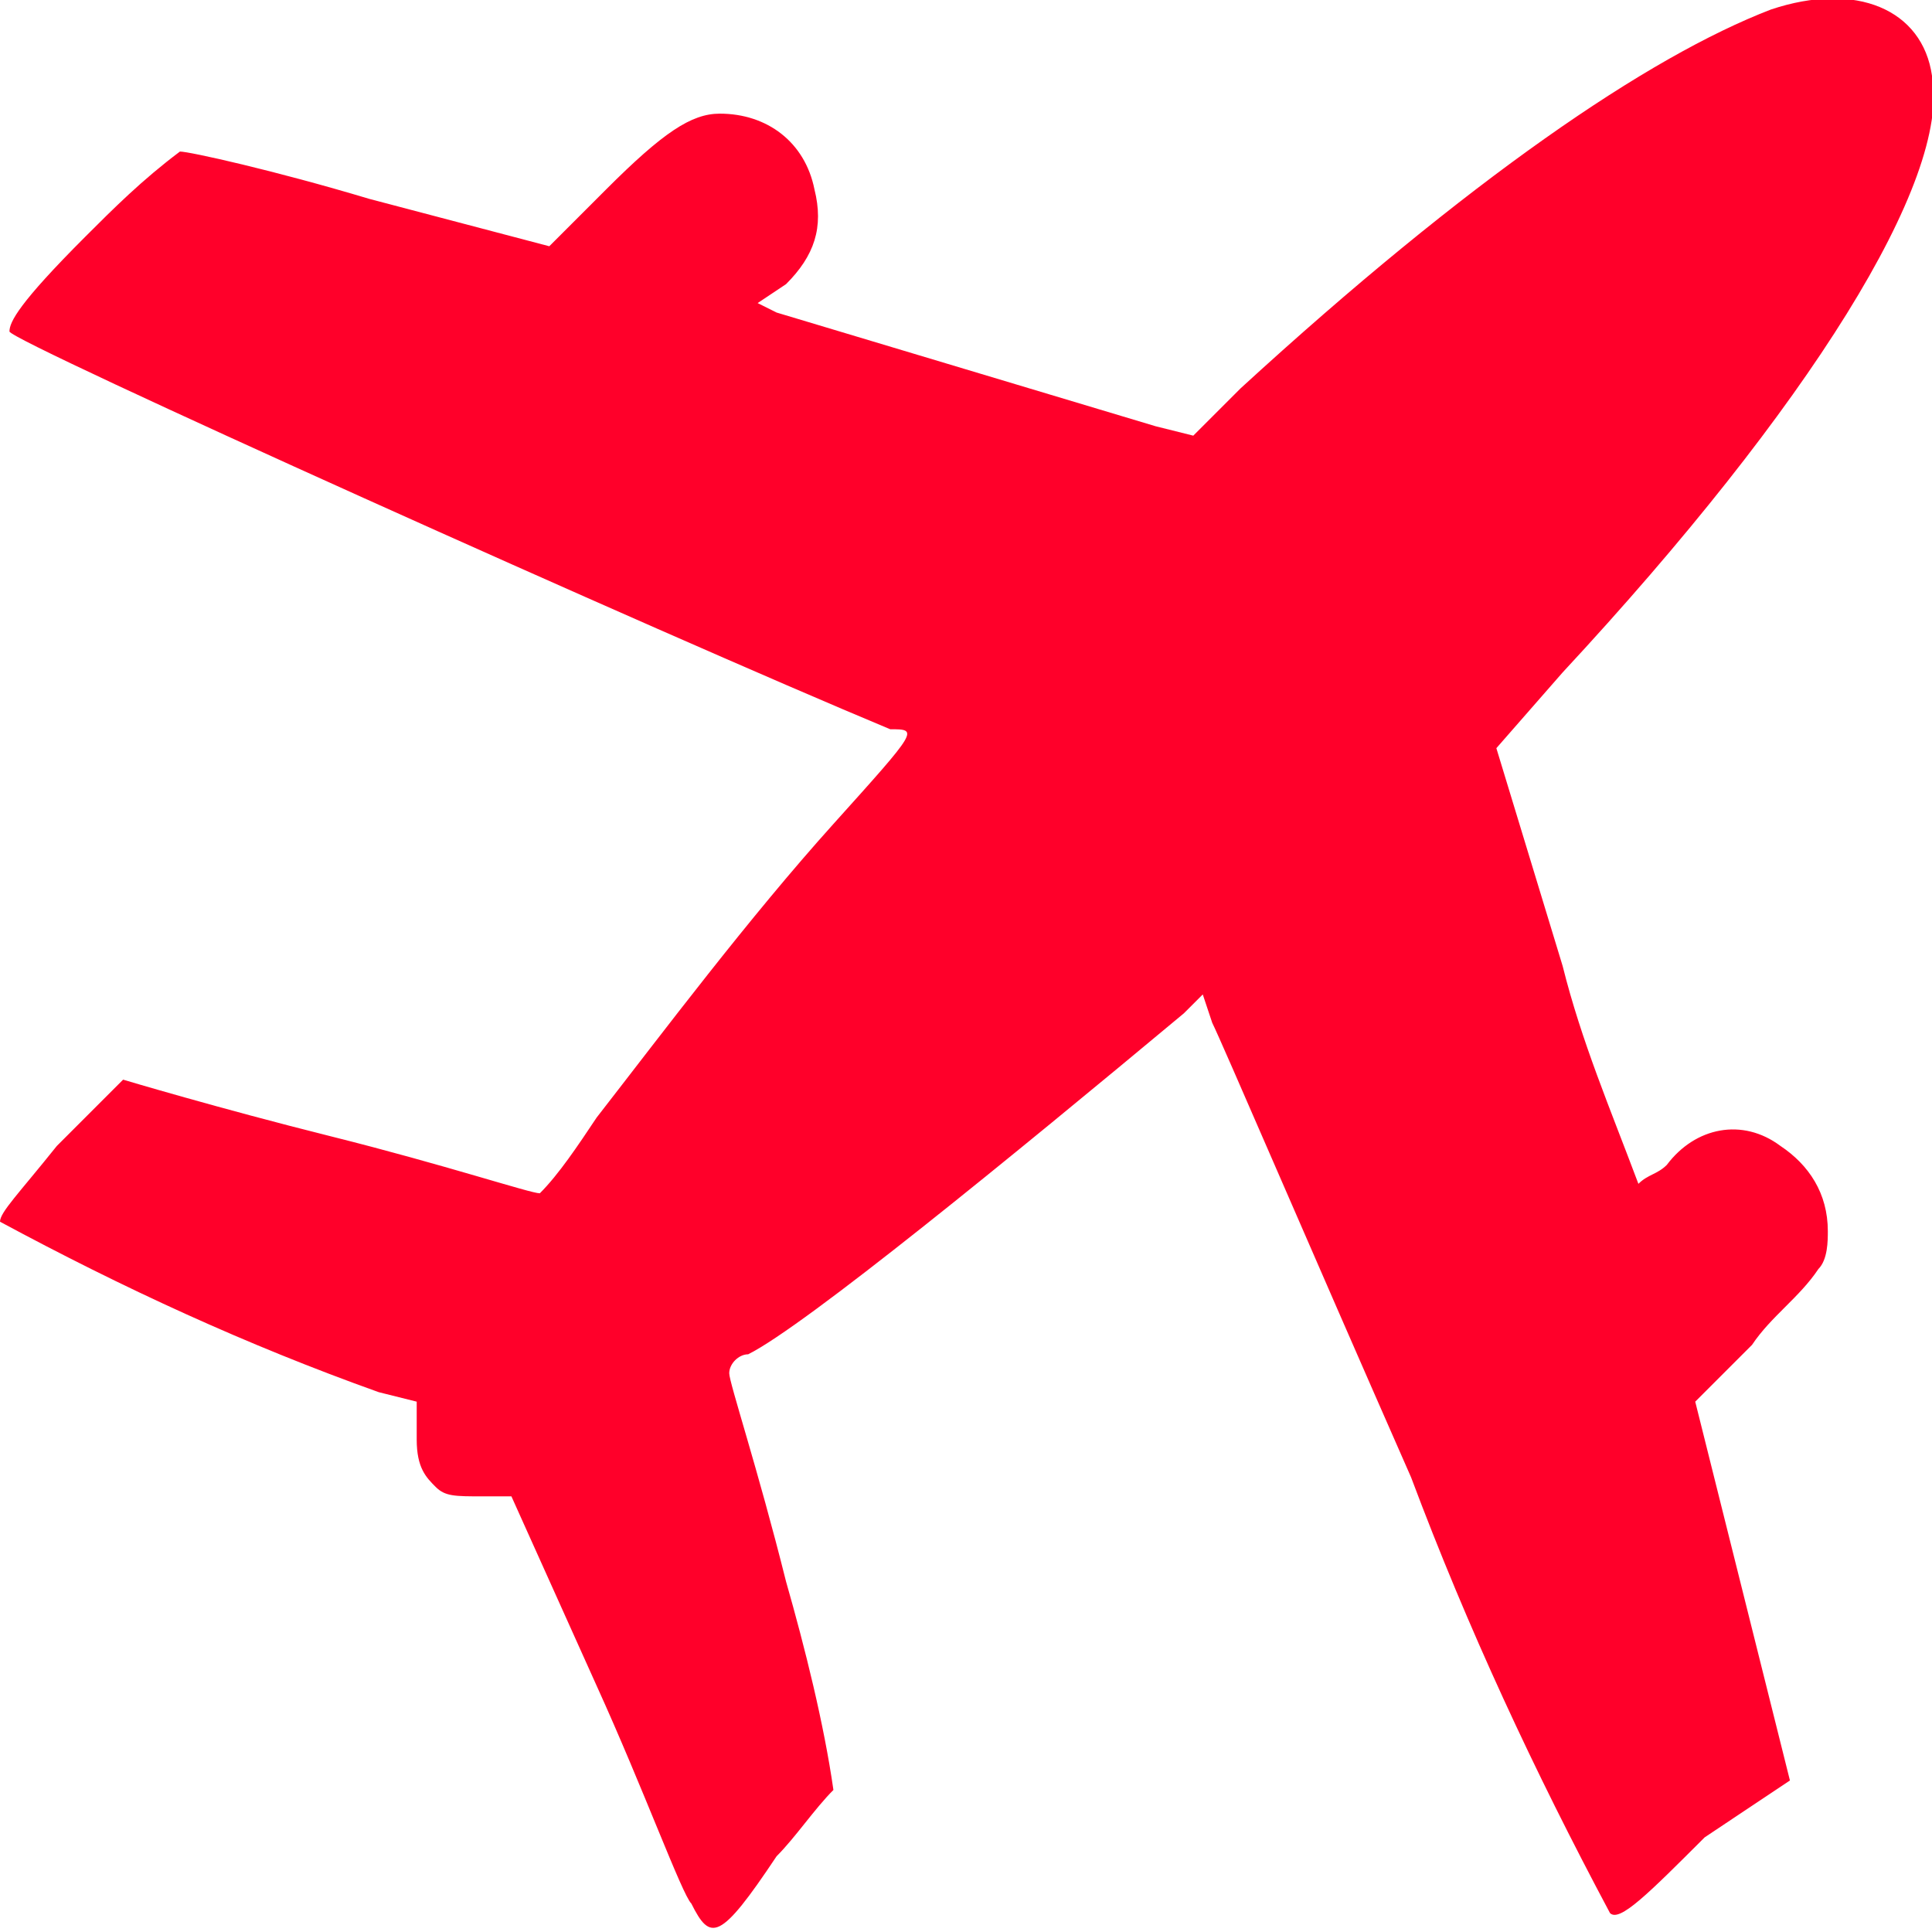 <svg xmlns="http://www.w3.org/2000/svg" width="109" height="109" viewBox="0 0 109 109" fill="none"><path d="M39.005 107.398C38.471 106.863 36.333 100.986 33.662 95.109L28.853 84.422H27.25C25.647 84.422 25.113 84.422 24.578 83.888C24.044 83.354 23.51 82.819 23.51 81.216V79.079L21.372 78.545C13.892 75.873 6.946 72.667 0 68.927C0 68.393 1.069 67.324 3.206 64.653C4.275 63.584 5.877 61.981 6.946 60.912C6.946 60.912 12.289 62.515 18.701 64.118C25.113 65.721 29.922 67.324 30.456 67.324C31.524 66.256 32.593 64.653 33.662 63.05C37.402 58.241 42.211 51.829 47.02 46.486C51.828 41.143 51.828 41.143 50.225 41.143C37.402 35.8 0.534 19.236 0.534 18.702C0.534 18.167 1.069 17.099 4.809 13.358C6.412 11.755 8.015 10.153 10.152 8.55C10.686 8.55 15.495 9.618 20.838 11.221L30.99 13.893L34.196 10.687C37.402 7.481 39.005 6.412 40.608 6.412C43.279 6.412 45.417 8.015 45.951 10.687C46.485 12.824 45.951 14.427 44.348 16.03L42.745 17.099L43.814 17.633L65.186 24.045L67.323 24.579L69.995 21.907C82.819 10.153 92.971 3.207 99.917 0.535C104.725 -1.068 108.466 0.535 109 4.275C110.069 10.153 102.054 22.976 88.162 37.937L84.422 42.211L88.162 54.501C89.23 58.775 90.833 62.515 92.436 66.79C92.971 66.256 93.505 66.256 94.039 65.721C95.642 63.584 98.314 63.05 100.451 64.653C102.054 65.721 103.123 67.324 103.123 69.461C103.123 69.996 103.123 71.064 102.588 71.599C101.52 73.202 99.917 74.27 98.848 75.873L95.642 79.079L98.314 89.765L100.985 100.452L96.177 103.658C92.971 106.863 91.368 108.466 90.833 107.932C86.559 99.917 82.819 91.903 79.613 83.354C73.735 69.996 68.927 58.775 68.392 57.706L67.858 56.104L66.789 57.172C57.172 65.187 45.417 74.805 42.211 76.407C41.676 76.407 41.142 76.942 41.142 77.476C41.142 78.01 42.745 82.819 44.348 89.231C45.417 92.971 46.485 97.246 47.02 100.986C45.951 102.055 44.882 103.658 43.814 104.726C40.608 109.535 40.074 109.535 39.005 107.398Z" fill="#FF002A"></path></svg>